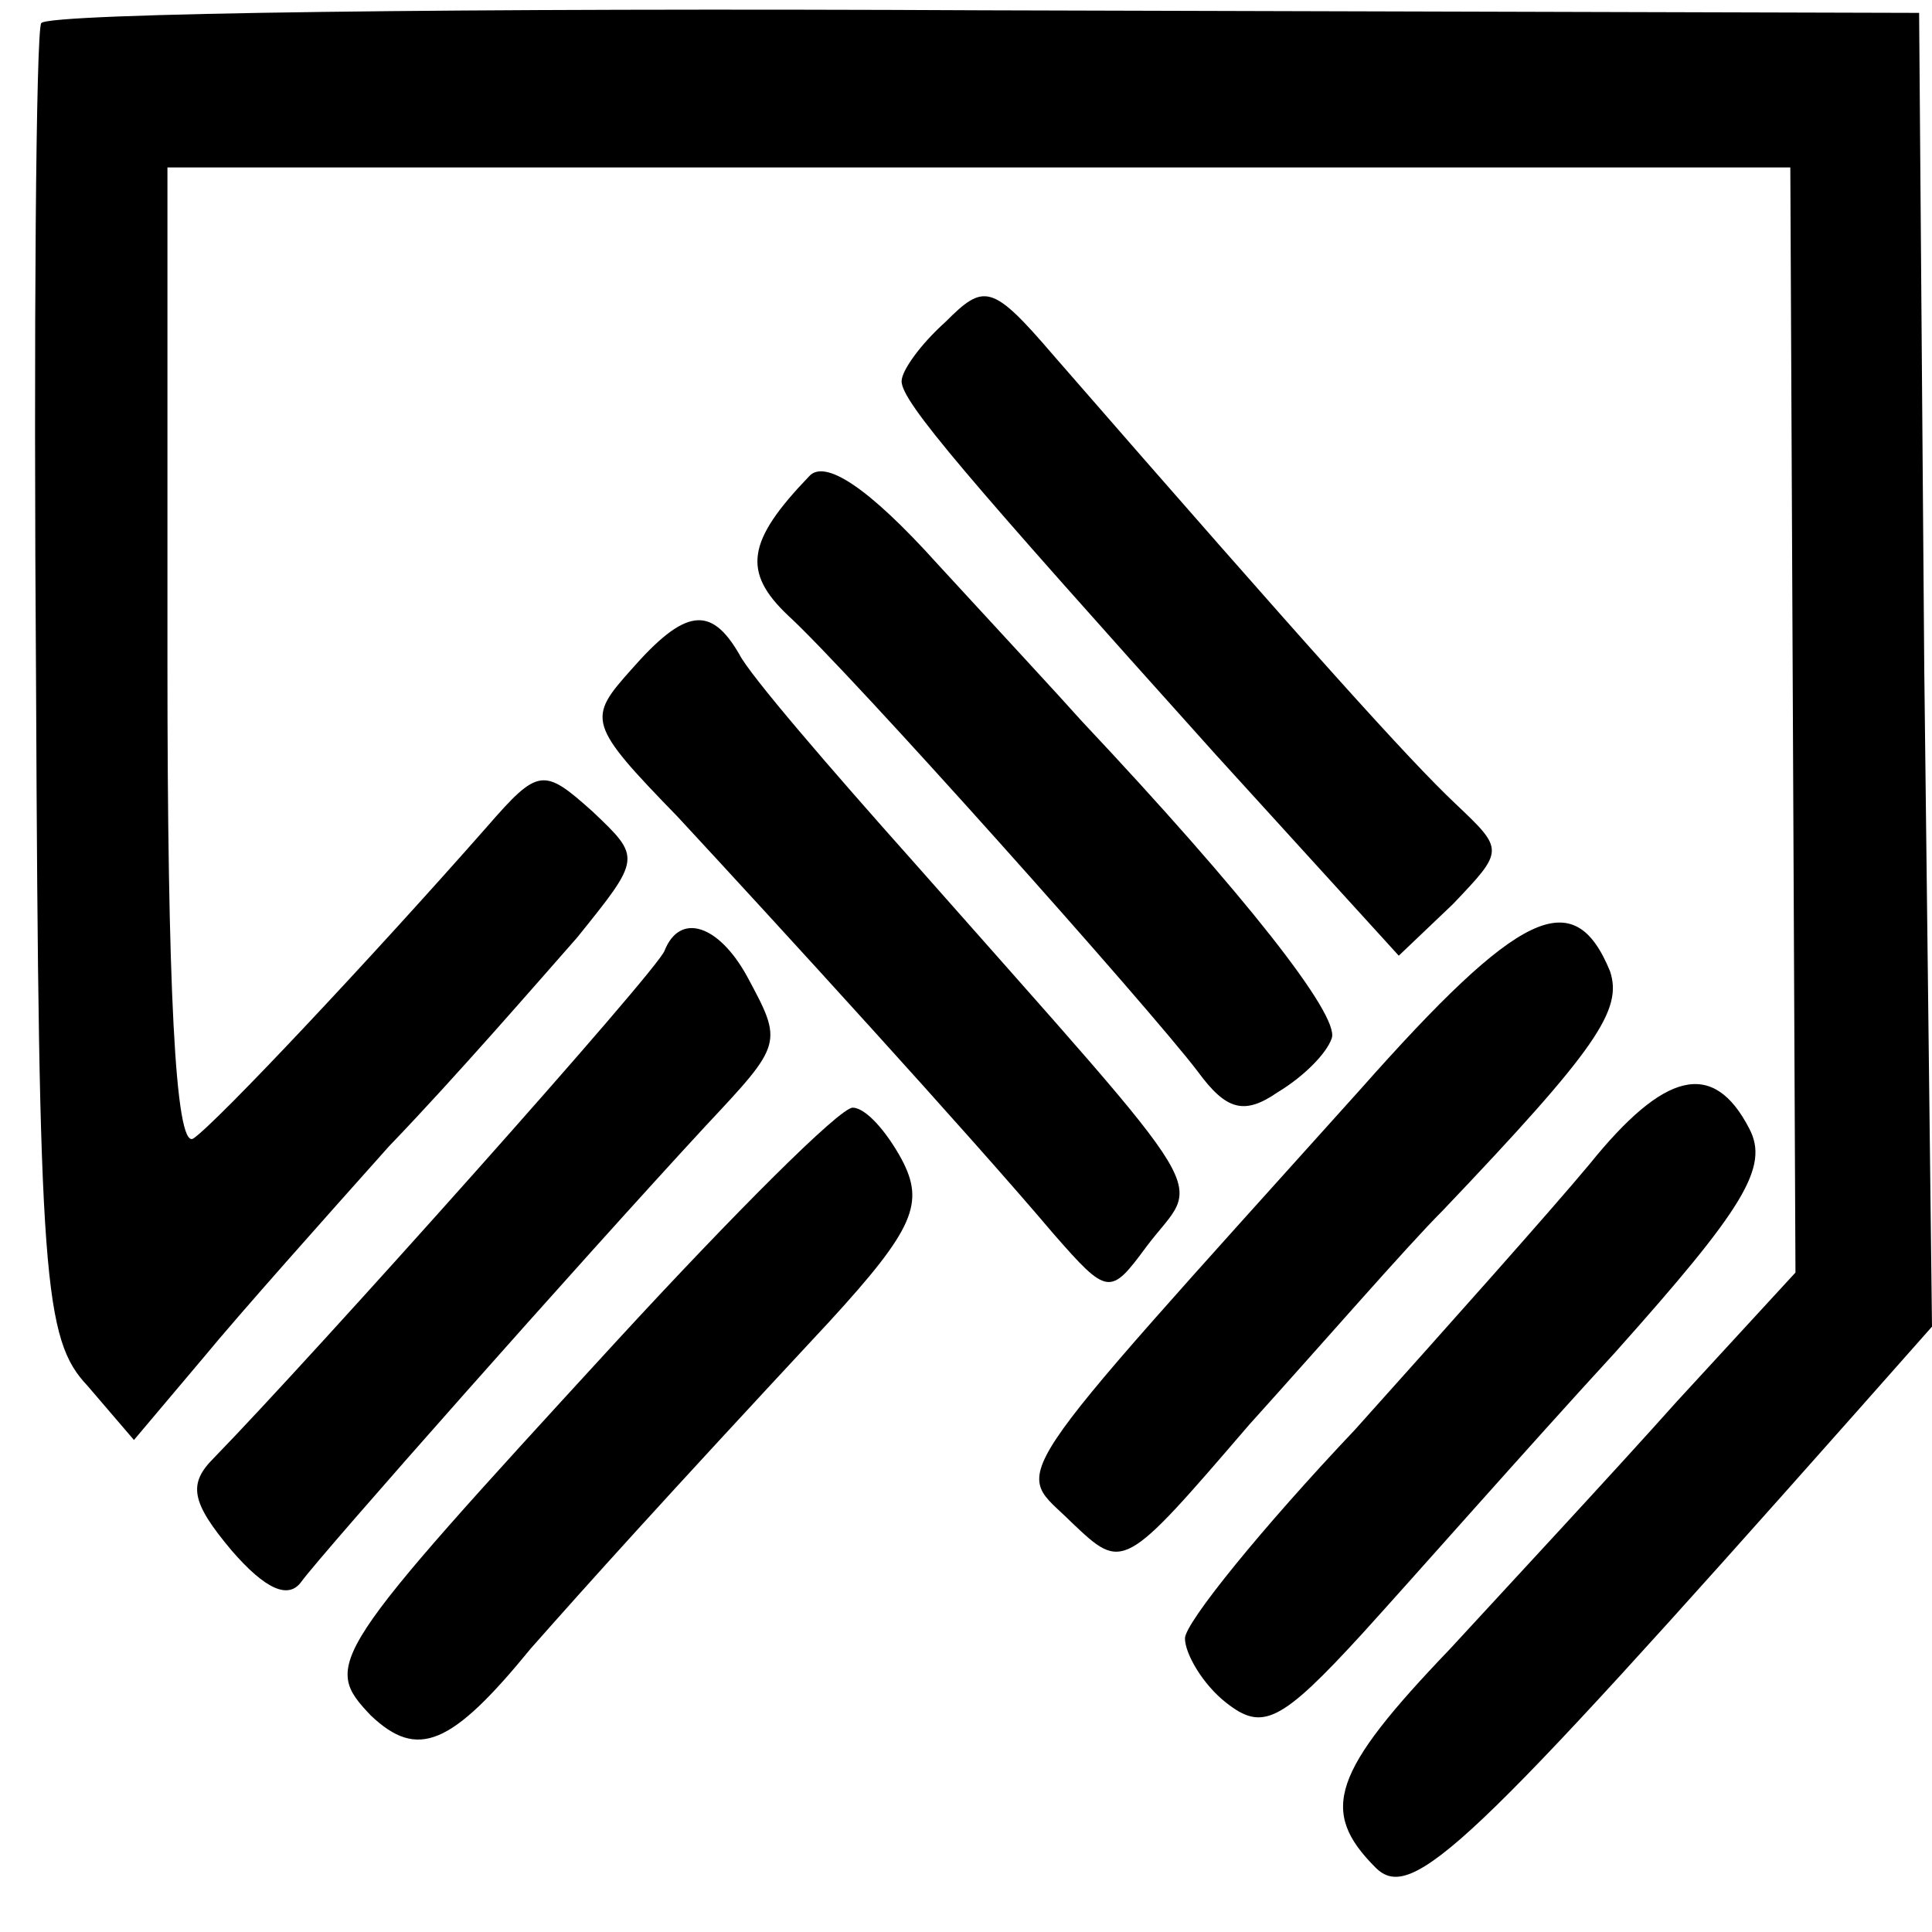 <?xml version="1.0" standalone="no"?>
<!DOCTYPE svg PUBLIC "-//W3C//DTD SVG 20010904//EN"
 "http://www.w3.org/TR/2001/REC-SVG-20010904/DTD/svg10.dtd">
<svg version="1.0" xmlns="http://www.w3.org/2000/svg"
 width="75pt" height="75pt" viewBox="0 0 75 75"
 preserveAspectRatio="xMidYMid meet">
<g transform="translate(0,75) scale(0.1,-0.1)"
fill="#000000" stroke="none">
<path d="M16 741 c-2 -3 -3 -119 -2 -257 1 -231 3 -254 20 -272 l18 -21 27 32
c14 17 47 54 72 82 26 27 58 64 73 81 25 31 25 31 6 49 -19 17 -21 17 -41 -6
-44 -50 -105 -115 -114 -121 -7 -4 -10 60 -10 185 l0 192 315 0 315 0 1 -214
1 -215 -46 -50 c-25 -28 -65 -71 -88 -96 -46 -48 -51 -63 -29 -85 14 -14 36 7
185 175 l31 35 -3 255 -2 255 -363 1 c-199 1 -364 -1 -366 -5z"/>
<path d="M367 625 c-10 -9 -17 -19 -17 -23 0 -8 25 -37 122 -145 l71 -78 21
20 c20 21 20 21 1 39 -18 17 -55 58 -156 174 -24 28 -27 28 -42 13z"/>
<path d="M314 565 c-24 -25 -26 -37 -8 -54 24 -22 140 -152 159 -177 11 -15
18 -17 31 -8 10 6 19 15 21 21 3 9 -34 56 -97 123 -8 9 -33 36 -56 61 -27 30
-44 41 -50 34z"/>
<path d="M245 490 c-17 -19 -17 -21 18 -57 38 -41 113 -123 146 -162 21 -24
22 -24 36 -5 21 28 31 12 -90 149 -33 37 -64 73 -68 81 -11 19 -21 18 -42 -6z"/>
<path d="M528 327 c-143 -159 -134 -146 -112 -168 20 -19 20 -19 69 38 28 31
61 69 75 83 60 63 70 78 65 93 -14 34 -35 24 -97 -46z"/>
<path d="M258 381 c-2 -7 -137 -158 -175 -197 -10 -10 -9 -17 7 -36 13 -15 22
-19 27 -12 8 11 108 124 157 177 30 32 30 32 16 58 -11 20 -26 25 -32 10z"/>
<path d="M617 298 c-15 -18 -56 -64 -91 -103 -36 -38 -66 -75 -66 -81 0 -6 7
-18 16 -25 14 -11 21 -8 53 27 20 22 64 72 98 109 50 56 60 72 52 87 -14 27
-33 22 -62 -14z"/>
<path d="M239 229 c-112 -122 -114 -125 -95 -145 18 -17 31 -12 62 26 23 26
49 55 116 127 33 36 37 46 28 63 -6 11 -14 20 -19 20 -5 0 -46 -41 -92 -91z"/>
</g>
</svg>
